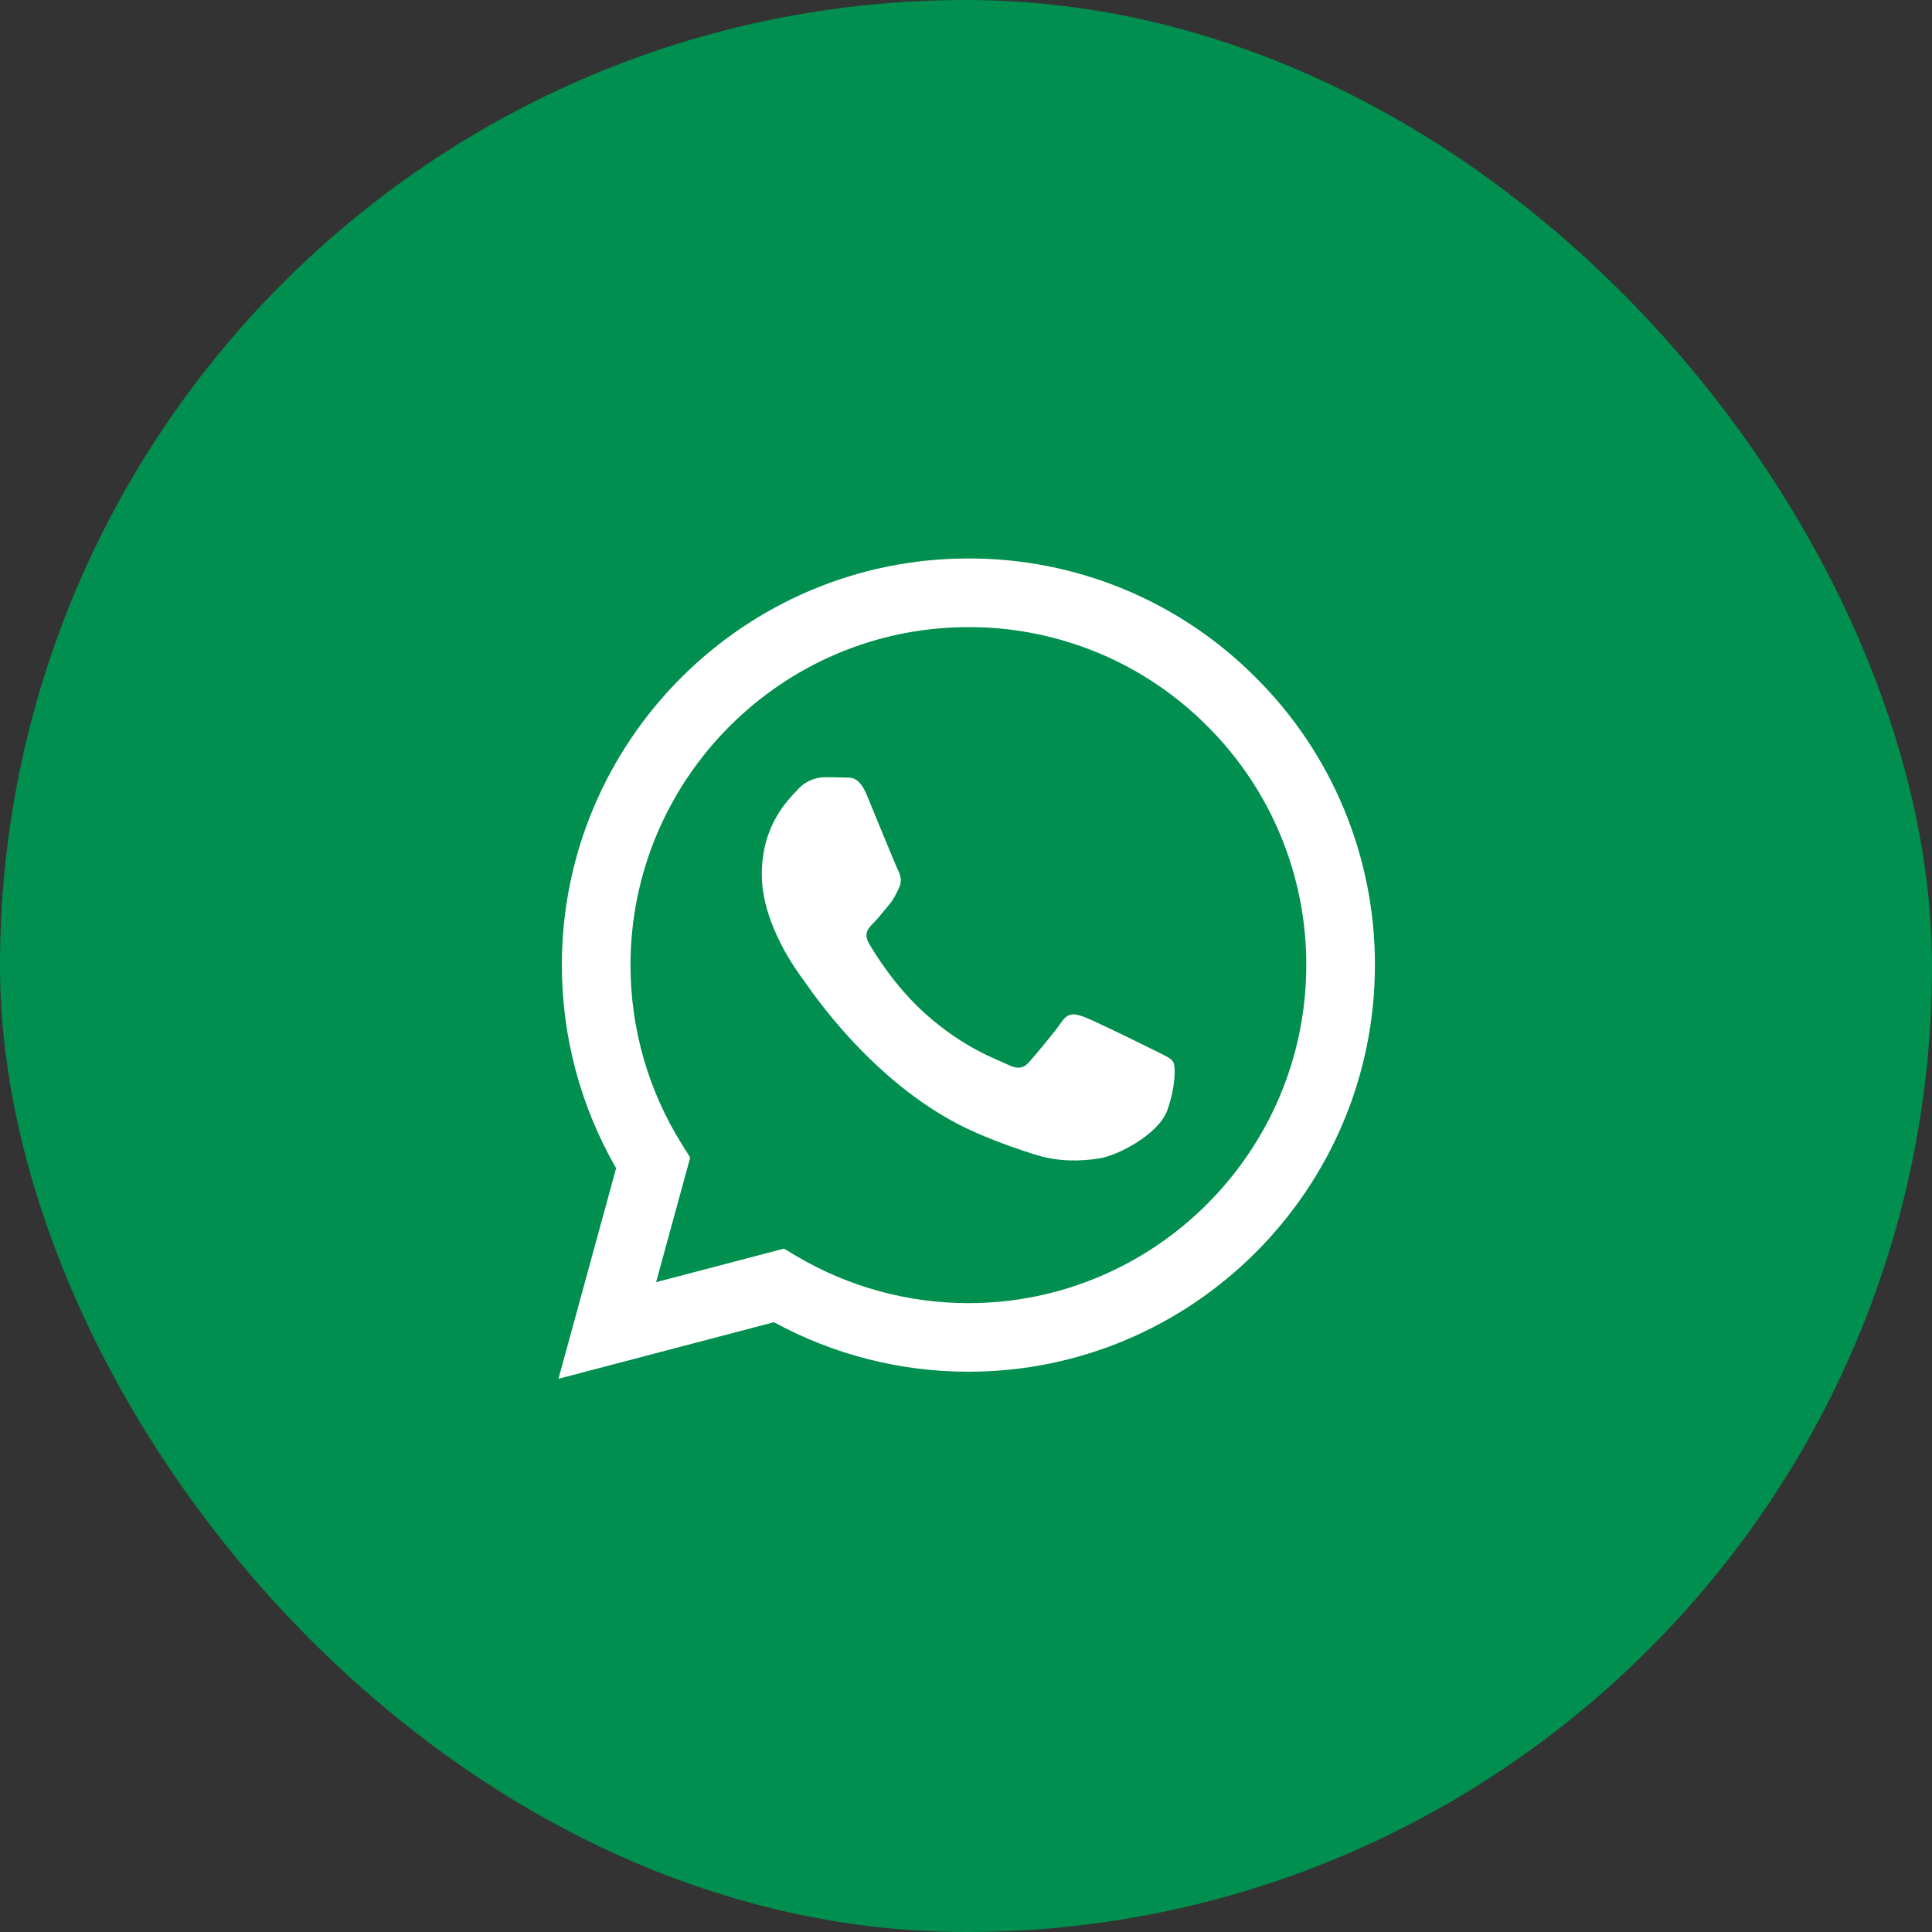 <svg width="32" height="32" viewBox="0 0 32 32" fill="none" xmlns="http://www.w3.org/2000/svg">
<rect x="0" y="0" width="32" height="32" fill="#333333" stroke="none"/>
<rect width="32" height="32" rx="16" fill="#008F4F"/>
<path fill-rule="evenodd" clip-rule="evenodd" d="M20.802 11.225C20.178 10.597 19.436 10.099 18.619 9.76C17.801 9.421 16.925 9.248 16.04 9.25C12.329 9.25 9.308 12.27 9.306 15.983C9.306 17.169 9.616 18.327 10.205 19.349L9.25 22.837L12.819 21.9C13.806 22.438 14.913 22.72 16.037 22.72H16.04C19.75 22.72 22.771 19.7 22.773 15.987C22.775 15.103 22.602 14.226 22.264 13.409C21.926 12.591 21.429 11.849 20.802 11.225ZM16.04 21.584H16.038C15.035 21.584 14.051 21.314 13.189 20.803L12.985 20.681L10.867 21.237L11.432 19.172L11.299 18.961C10.739 18.069 10.442 17.036 10.443 15.983C10.445 12.897 12.955 10.387 16.042 10.387C16.777 10.385 17.505 10.53 18.184 10.811C18.864 11.093 19.48 11.507 19.998 12.028C20.519 12.547 20.932 13.164 21.213 13.844C21.494 14.523 21.638 15.252 21.636 15.987C21.634 19.073 19.124 21.584 16.04 21.584ZM19.11 17.392C18.941 17.307 18.114 16.901 17.96 16.845C17.806 16.788 17.694 16.761 17.582 16.928C17.469 17.096 17.147 17.475 17.049 17.588C16.95 17.7 16.852 17.714 16.684 17.63C16.516 17.546 15.974 17.368 15.331 16.795C14.831 16.349 14.493 15.798 14.395 15.63C14.297 15.461 14.384 15.37 14.469 15.286C14.545 15.211 14.637 15.089 14.721 14.991C14.805 14.893 14.833 14.823 14.889 14.711C14.945 14.598 14.918 14.5 14.875 14.416C14.833 14.331 14.496 13.503 14.356 13.166C14.22 12.84 14.082 12.884 13.978 12.879C13.871 12.875 13.764 12.873 13.656 12.873C13.571 12.875 13.487 12.895 13.41 12.931C13.332 12.967 13.263 13.019 13.207 13.083C13.053 13.252 12.618 13.659 12.618 14.486C12.618 15.315 13.221 16.115 13.305 16.227C13.389 16.34 14.492 18.038 16.179 18.767C16.581 18.941 16.895 19.044 17.139 19.122C17.541 19.25 17.908 19.232 18.198 19.189C18.521 19.141 19.194 18.782 19.334 18.39C19.474 17.997 19.474 17.66 19.432 17.589C19.39 17.519 19.277 17.476 19.11 17.392Z" fill="white"/>
</svg>
